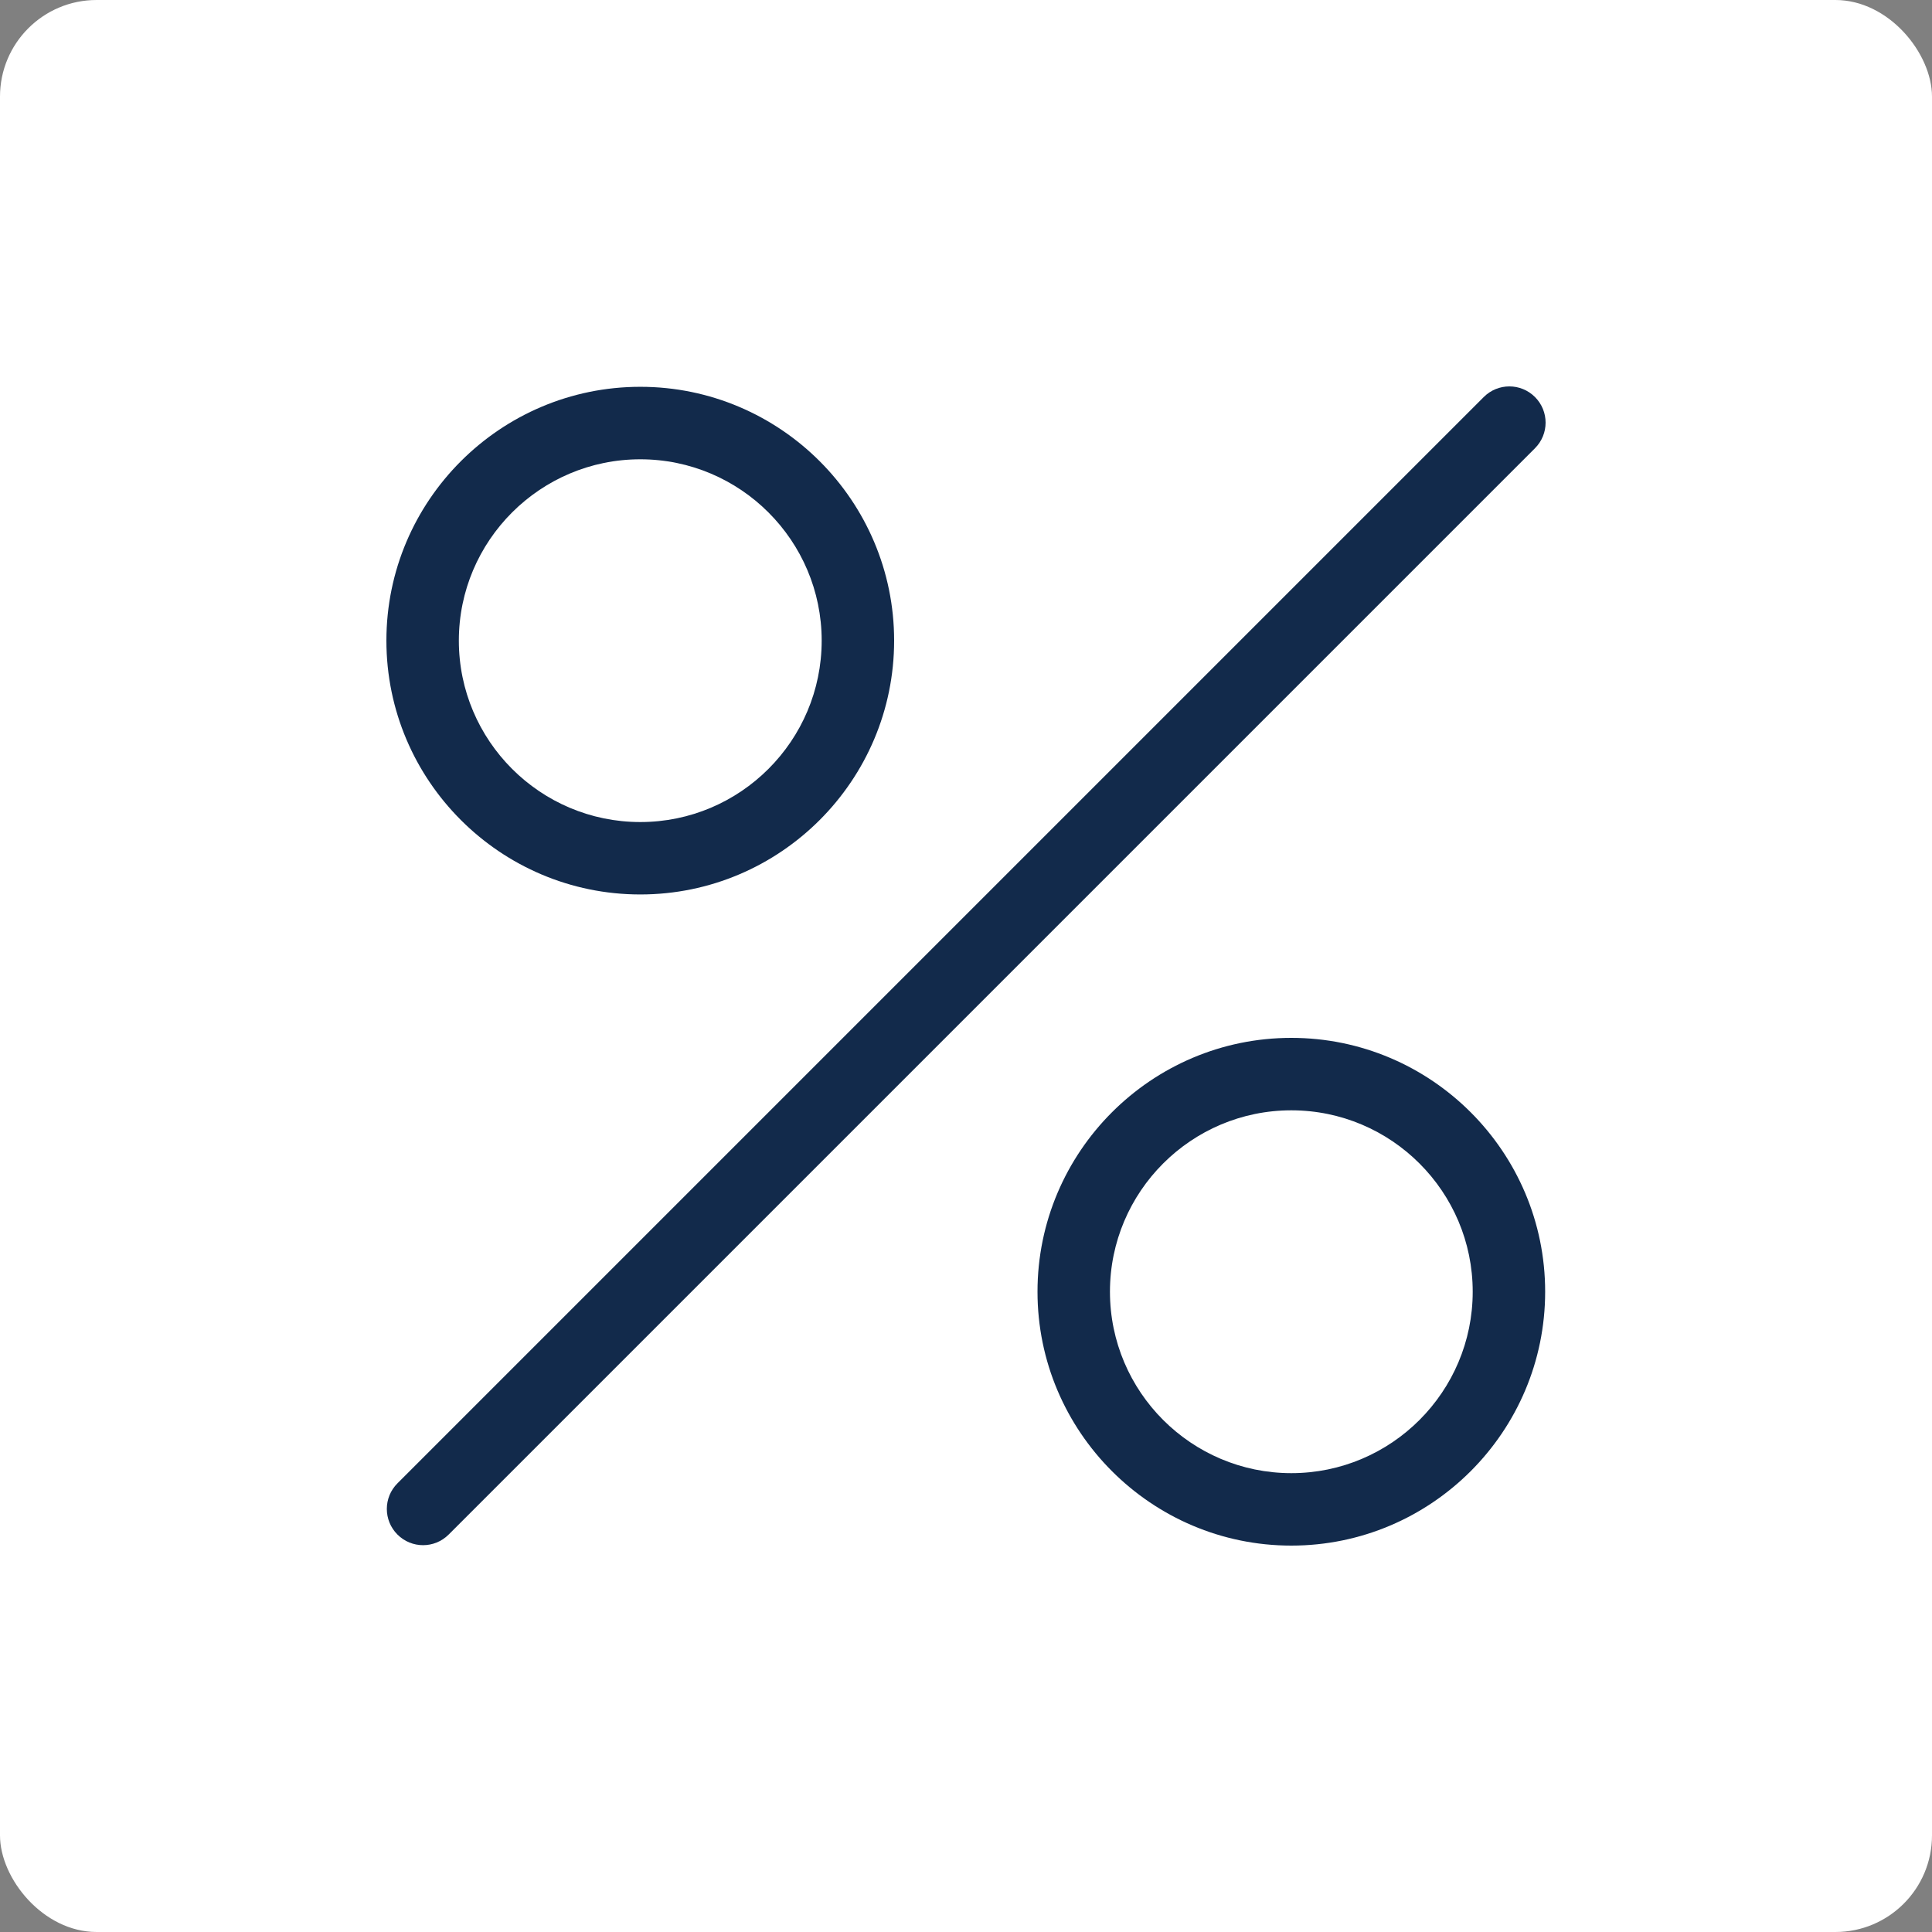 <?xml version="1.0" encoding="UTF-8"?> <svg xmlns="http://www.w3.org/2000/svg" width="100" height="100" viewBox="0 0 100 100" fill="none"><rect x="0" y="0" width="100" height="100" fill="#808080" stroke="none"/><rect width="100" height="100" rx="5" fill="white"></rect><g clip-path="url(#clip0_785_265)"><path d="M79.45 20.55C78.717 19.817 77.532 19.817 76.799 20.55L20.572 76.777C19.839 77.51 19.839 78.695 20.572 79.428C20.937 79.794 21.417 79.978 21.897 79.978C22.377 79.978 22.855 79.796 23.223 79.428L79.45 23.201C80.183 22.468 80.183 21.283 79.45 20.55Z" fill="#122A4B"></path><path d="M33.142 20.021C25.897 20.021 20 25.914 20 33.157C20 40.402 25.897 46.297 33.142 46.297C40.385 46.297 46.28 40.404 46.28 33.157C46.28 25.914 40.385 20.021 33.142 20.021ZM33.142 42.549C27.963 42.549 23.75 38.338 23.75 33.159C23.75 27.984 27.963 23.773 33.142 23.773C38.319 23.773 42.53 27.984 42.53 33.159C42.53 38.338 38.319 42.549 33.142 42.549Z" fill="#122A4B"></path><path d="M66.839 53.72C59.596 53.72 53.701 59.615 53.701 66.858C53.701 74.103 59.596 80 66.839 80C74.084 80 79.977 74.103 79.977 66.858C79.977 59.615 74.082 53.72 66.839 53.72ZM66.839 76.25C61.662 76.25 57.451 72.037 57.451 66.858C57.451 61.681 61.662 57.47 66.839 57.47C72.016 57.47 76.227 61.681 76.227 66.858C76.227 72.037 72.016 76.25 66.839 76.25Z" fill="#122A4B"></path></g><defs><clipPath id="clip0_785_265"><rect width="60" height="60" fill="white" transform="translate(20 20)"></rect></clipPath></defs></svg> 
